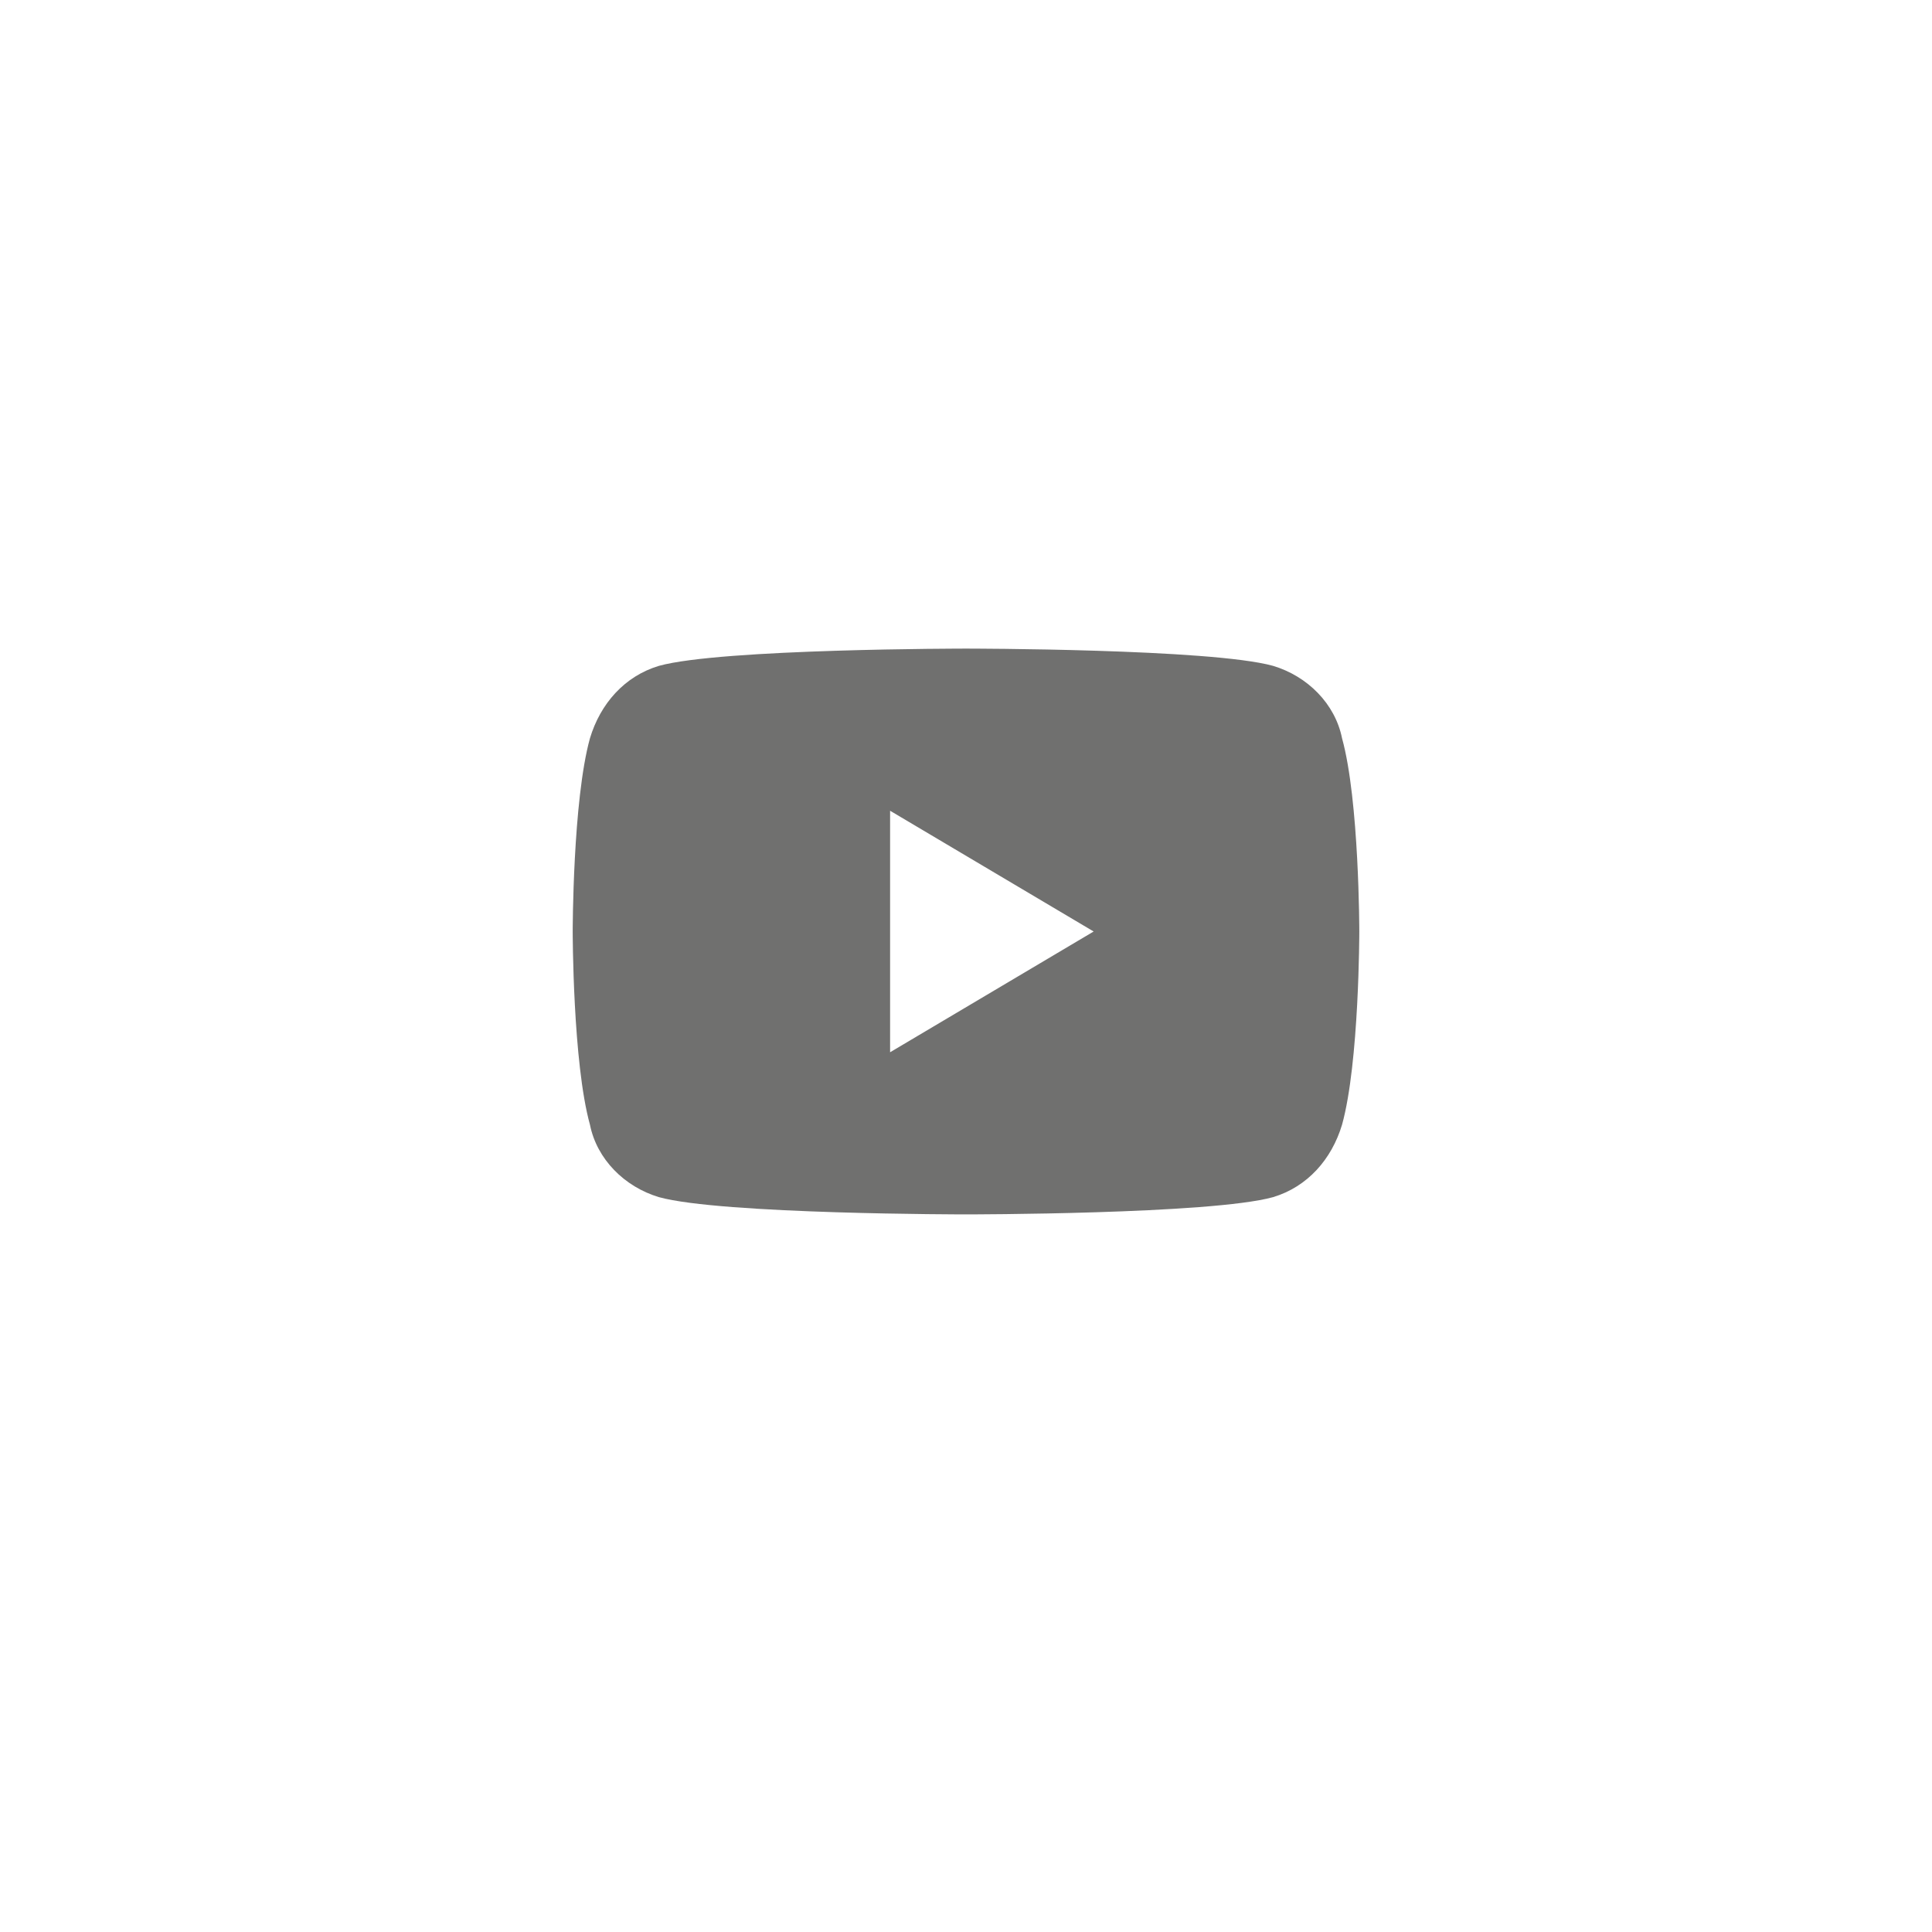<?xml version="1.0" encoding="utf-8"?>
<!-- Generator: Adobe Illustrator 23.0.1, SVG Export Plug-In . SVG Version: 6.00 Build 0)  -->
<svg version="1.1" id="Ebene_3" xmlns="http://www.w3.org/2000/svg" xmlns:xlink="http://www.w3.org/1999/xlink" x="0px" y="0px"
	 viewBox="0 0 56 56" style="enable-background:new 0 0 56 56;" xml:space="preserve">
<style type="text/css">
	.st0{fill:#70706F;}
</style>
<path class="st0" d="M31.7,27l-5.9-3.5v7L31.7,27z M38.9,21.4c0.5,1.8,0.5,5.6,0.5,5.6s0,3.8-0.5,5.6c-0.3,1-1,1.8-2,2.1
	c-1.8,0.5-8.9,0.5-8.9,0.5s-7.1,0-8.9-0.5c-1-0.3-1.8-1.1-2-2.1c-0.5-1.8-0.5-5.6-0.5-5.6s0-3.8,0.5-5.6c0.3-1,1-1.8,2-2.1
	c1.8-0.5,8.9-0.5,8.9-0.5s7.1,0,8.9,0.5C37.9,19.6,38.7,20.4,38.9,21.4"/>
</svg>
